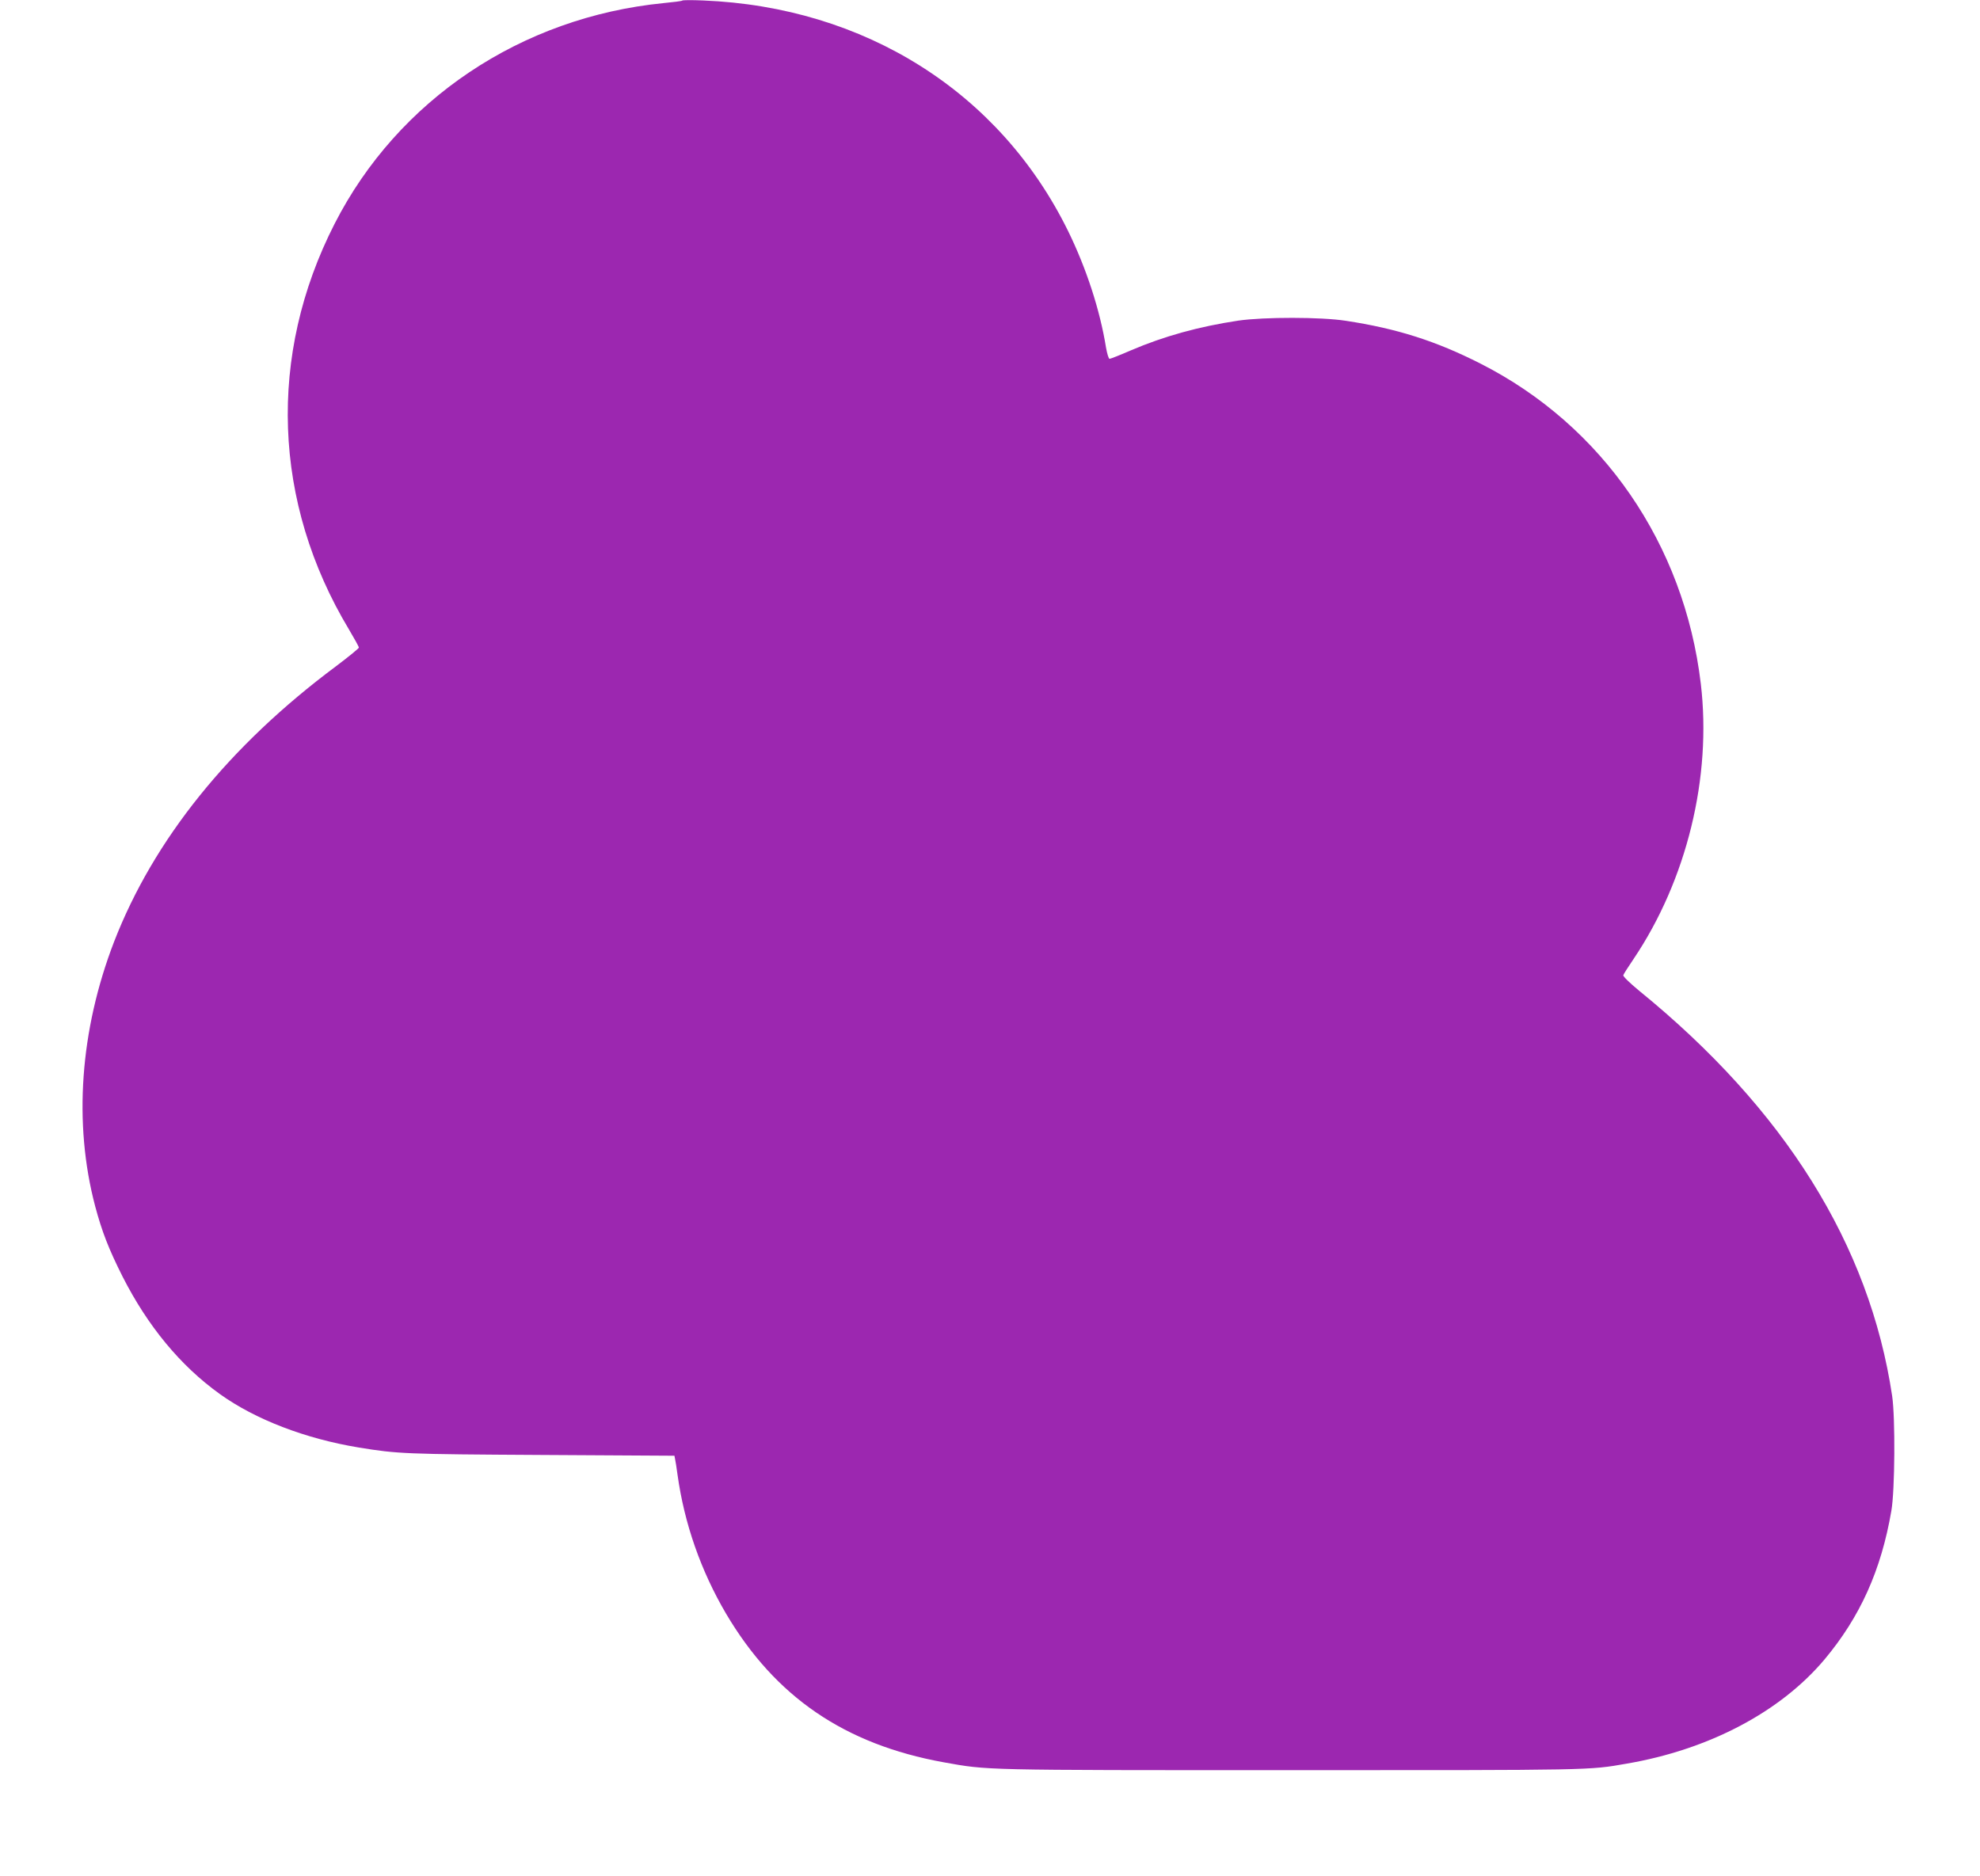 <?xml version="1.0" standalone="no"?>
<!DOCTYPE svg PUBLIC "-//W3C//DTD SVG 20010904//EN"
 "http://www.w3.org/TR/2001/REC-SVG-20010904/DTD/svg10.dtd">
<svg version="1.0" xmlns="http://www.w3.org/2000/svg"
 width="1280pt" height="1213pt" viewBox="0 0 1280 1213"
 preserveAspectRatio="xMidYMid meet">
<g transform="translate(0,1213) scale(0.1,-0.1)"
fill="#9c27b0" stroke="none">
<path d="M4410 12126 c-3 -3 -57 -10 -120 -16 -921 -91 -1718 -625 -2127
-1427 -434 -850 -400 -1802 93 -2623 35 -59 64 -111 64 -117 0 -5 -66 -59
-147 -120 -694 -517 -1180 -1122 -1436 -1783 -220 -572 -263 -1173 -122 -1708
44 -165 88 -278 177 -455 163 -321 374 -577 629 -760 230 -165 553 -289 899
-346 251 -41 298 -43 1178 -48 l862 -5 4 -21 c3 -12 10 -58 16 -102 44 -316
151 -621 313 -897 318 -539 767 -846 1407 -962 291 -52 230 -51 2250 -51 1953
0 1920 -1 2165 42 533 91 995 335 1280 674 230 275 366 576 432 961 23 131 26
602 5 743 -146 976 -694 1853 -1635 2619 -63 52 -106 94 -103 101 2 7 32 54
66 104 344 511 507 1176 435 1781 -107 902 -635 1669 -1424 2069 -287 146
-541 227 -871 277 -161 25 -528 25 -695 1 -253 -38 -479 -100 -696 -193 -69
-30 -130 -54 -136 -54 -6 0 -16 33 -23 73 -39 242 -127 512 -245 753 -441 898
-1314 1449 -2360 1491 -71 3 -132 3 -135 -1z"/>
</g>
</svg>
